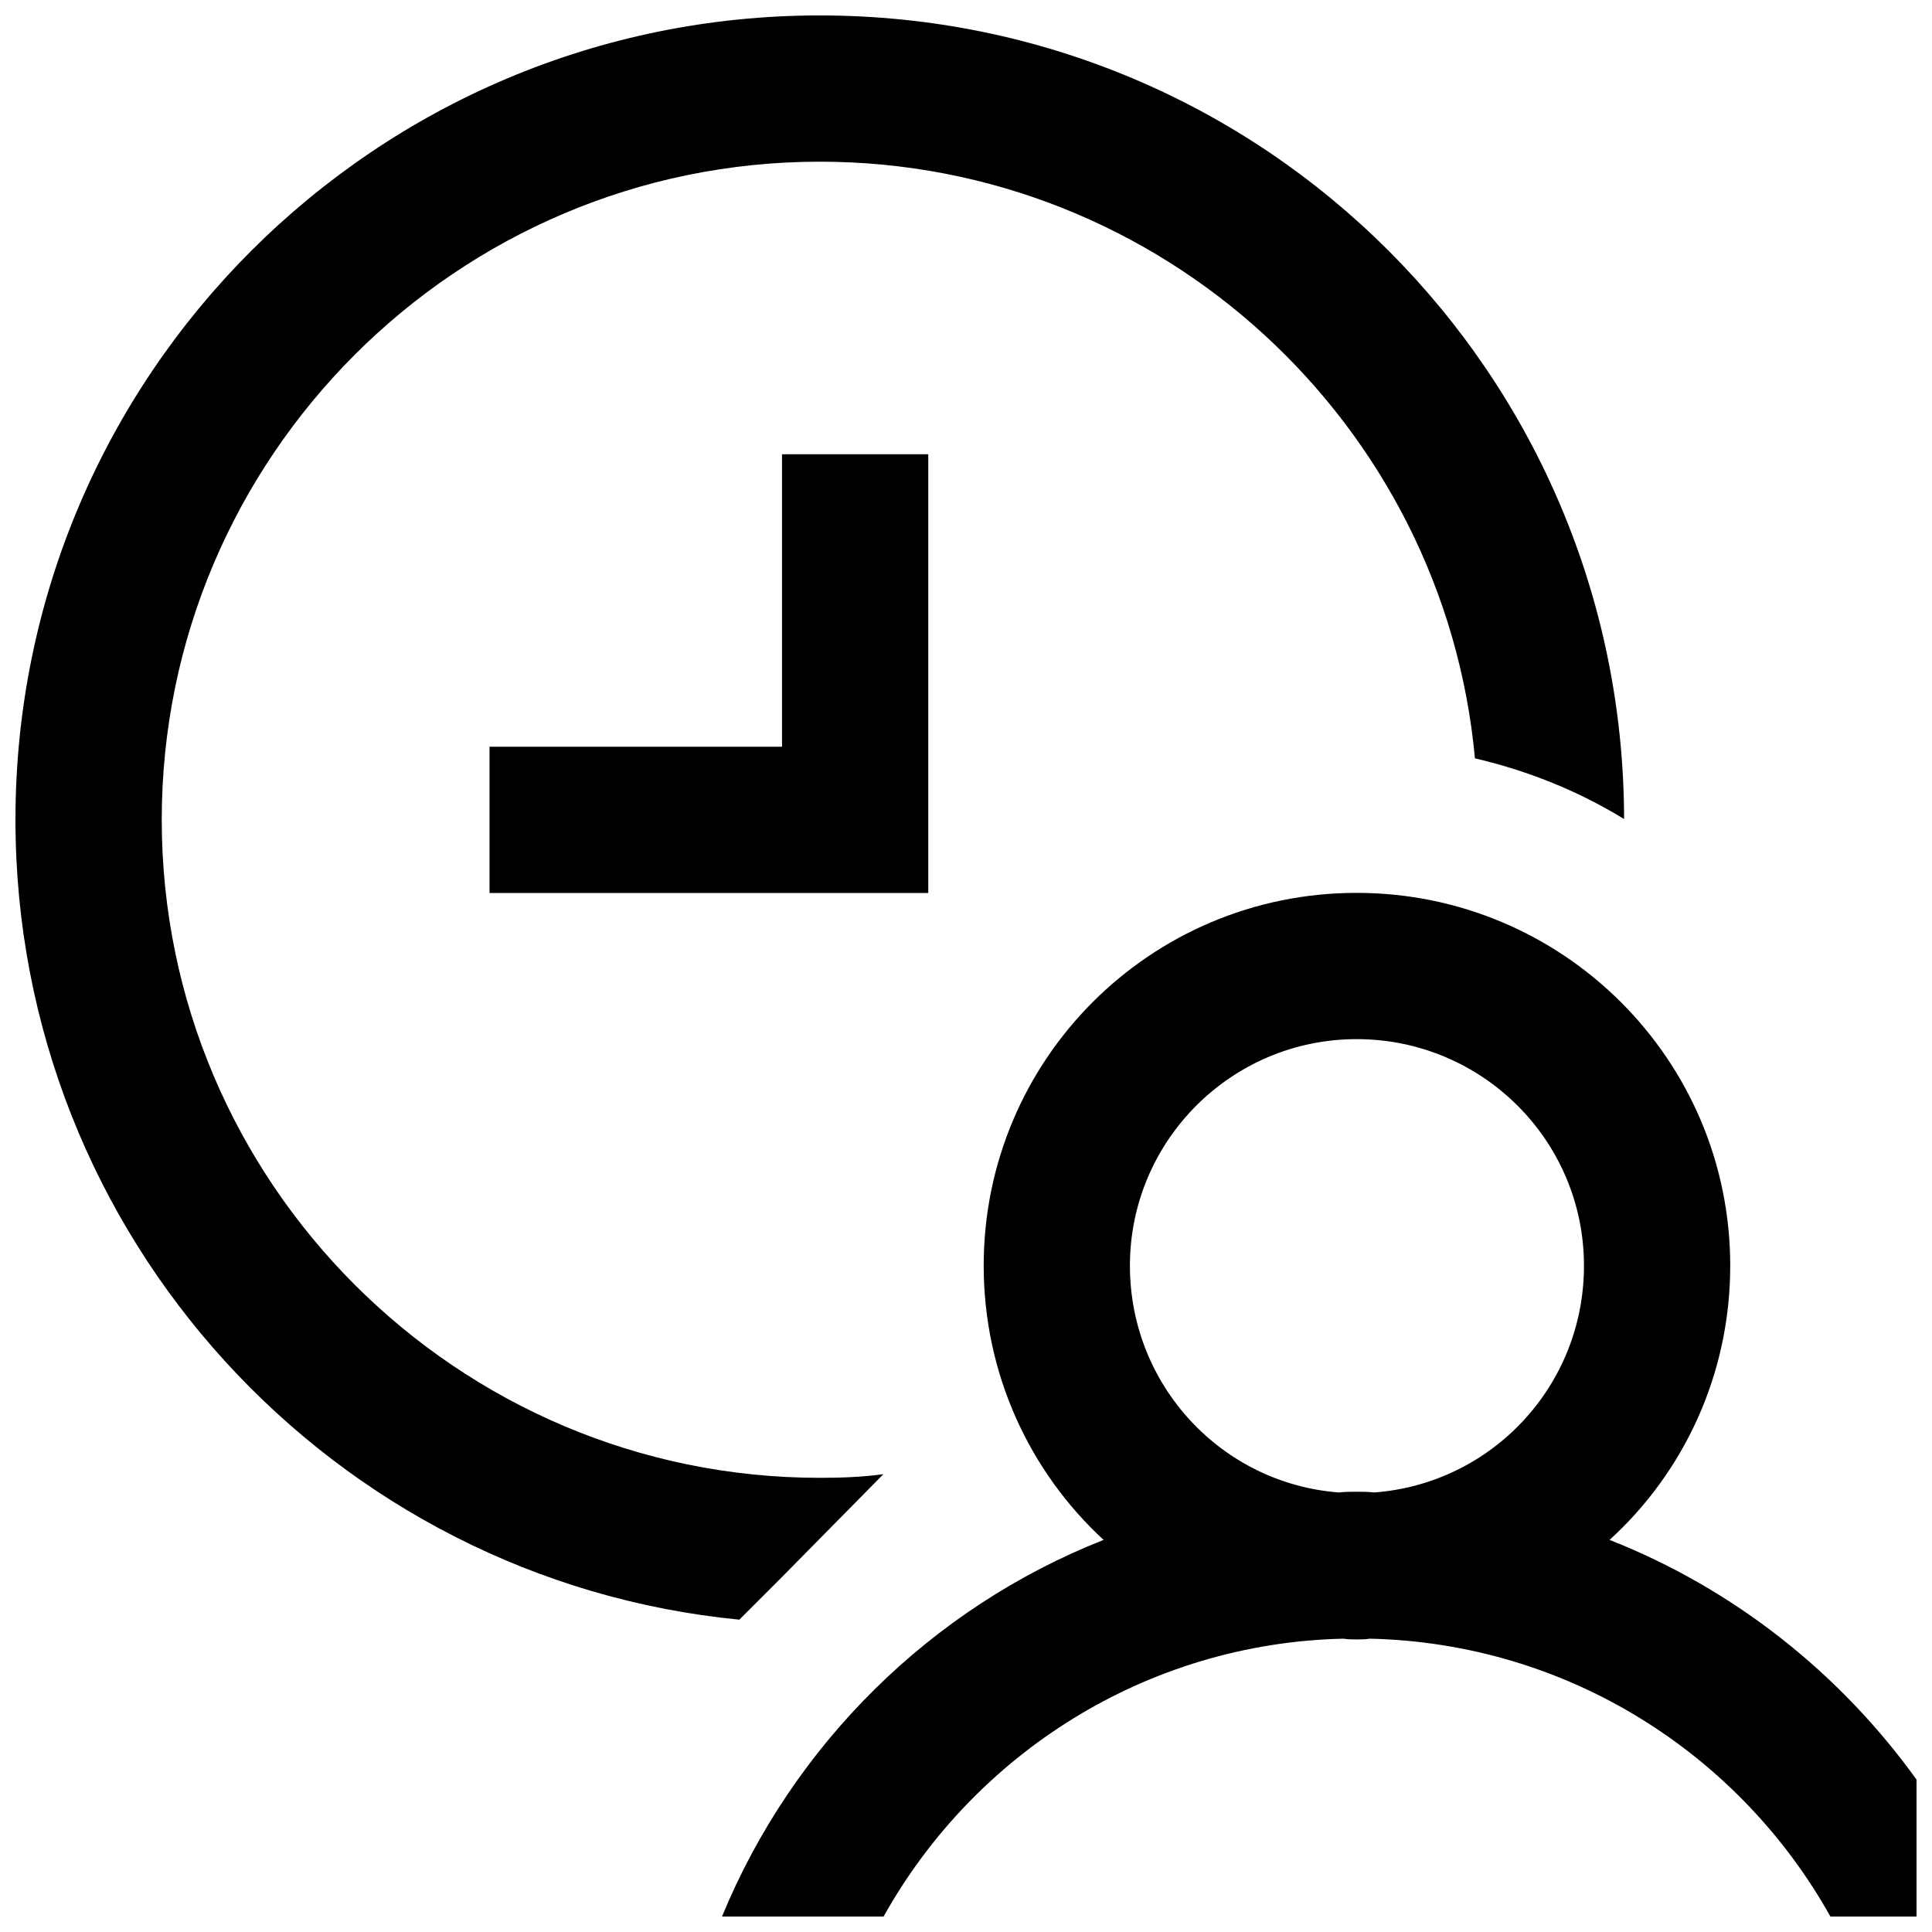 <?xml version="1.0" encoding="UTF-8"?>
<!-- Uploaded to: SVG Repo, www.svgrepo.com, Generator: SVG Repo Mixer Tools -->
<svg width="800px" height="800px" version="1.1" viewBox="144 144 512 512" xmlns="http://www.w3.org/2000/svg">
 <defs>
  <clipPath id="a">
   <path d="m148.09 148.09h503.81v503.81h-503.81z"/>
  </clipPath>
 </defs>
 <g clip-path="url(#a)">
  <path d="m503.51 380.62c54.66 0 99.016 44.18 99.016 98.805 0 28.699-12.207 54.664-31.973 72.664 32.941 12.984 61.039 35.285 81.387 63.578v36.234h-22.867c-24.027-43.016-69.562-72.469-122.08-73.633-1.16 0.195-2.324 0.195-3.484 0.195-1.164 0-2.328 0-3.469-0.195-52.34 1.164-97.875 30.617-121.88 73.633h-42.824c18.773-45.535 55.398-81.77 101.13-99.812-19.551-18-31.777-43.965-31.777-72.664 0-54.625 44.18-98.805 98.824-98.805zm-142.26-232.53c117.81 0 212.96 95.141 213.15 212.96-12.012-7.363-25.383-12.789-39.527-16.082-8.141-88.555-82.938-158.12-173.62-158.12-96.113 0-174.39 78.285-174.39 174.39 0 96.113 78.281 174.4 174.39 174.4 5.621 0 11.238-0.195 16.859-0.969l-27.711 28.098-10.465 10.461c-107.54-10.461-191.84-101.34-191.84-211.99 0-117.81 95.531-213.15 213.15-213.15zm142.26 271.29c-33.137 0-60.07 26.914-60.07 60.051 0 31.797 24.414 57.766 55.418 60.09 1.551-0.195 3.102-0.195 4.652-0.195 1.547 0 3.098 0 4.648 0.195 31.199-2.324 55.613-28.293 55.613-60.09 0-33.137-26.934-60.051-60.262-60.051zm-113.51-155v116.27h-116.27v-38.754h77.512v-77.512z" fill-rule="evenodd"/>
 </g>
</svg>